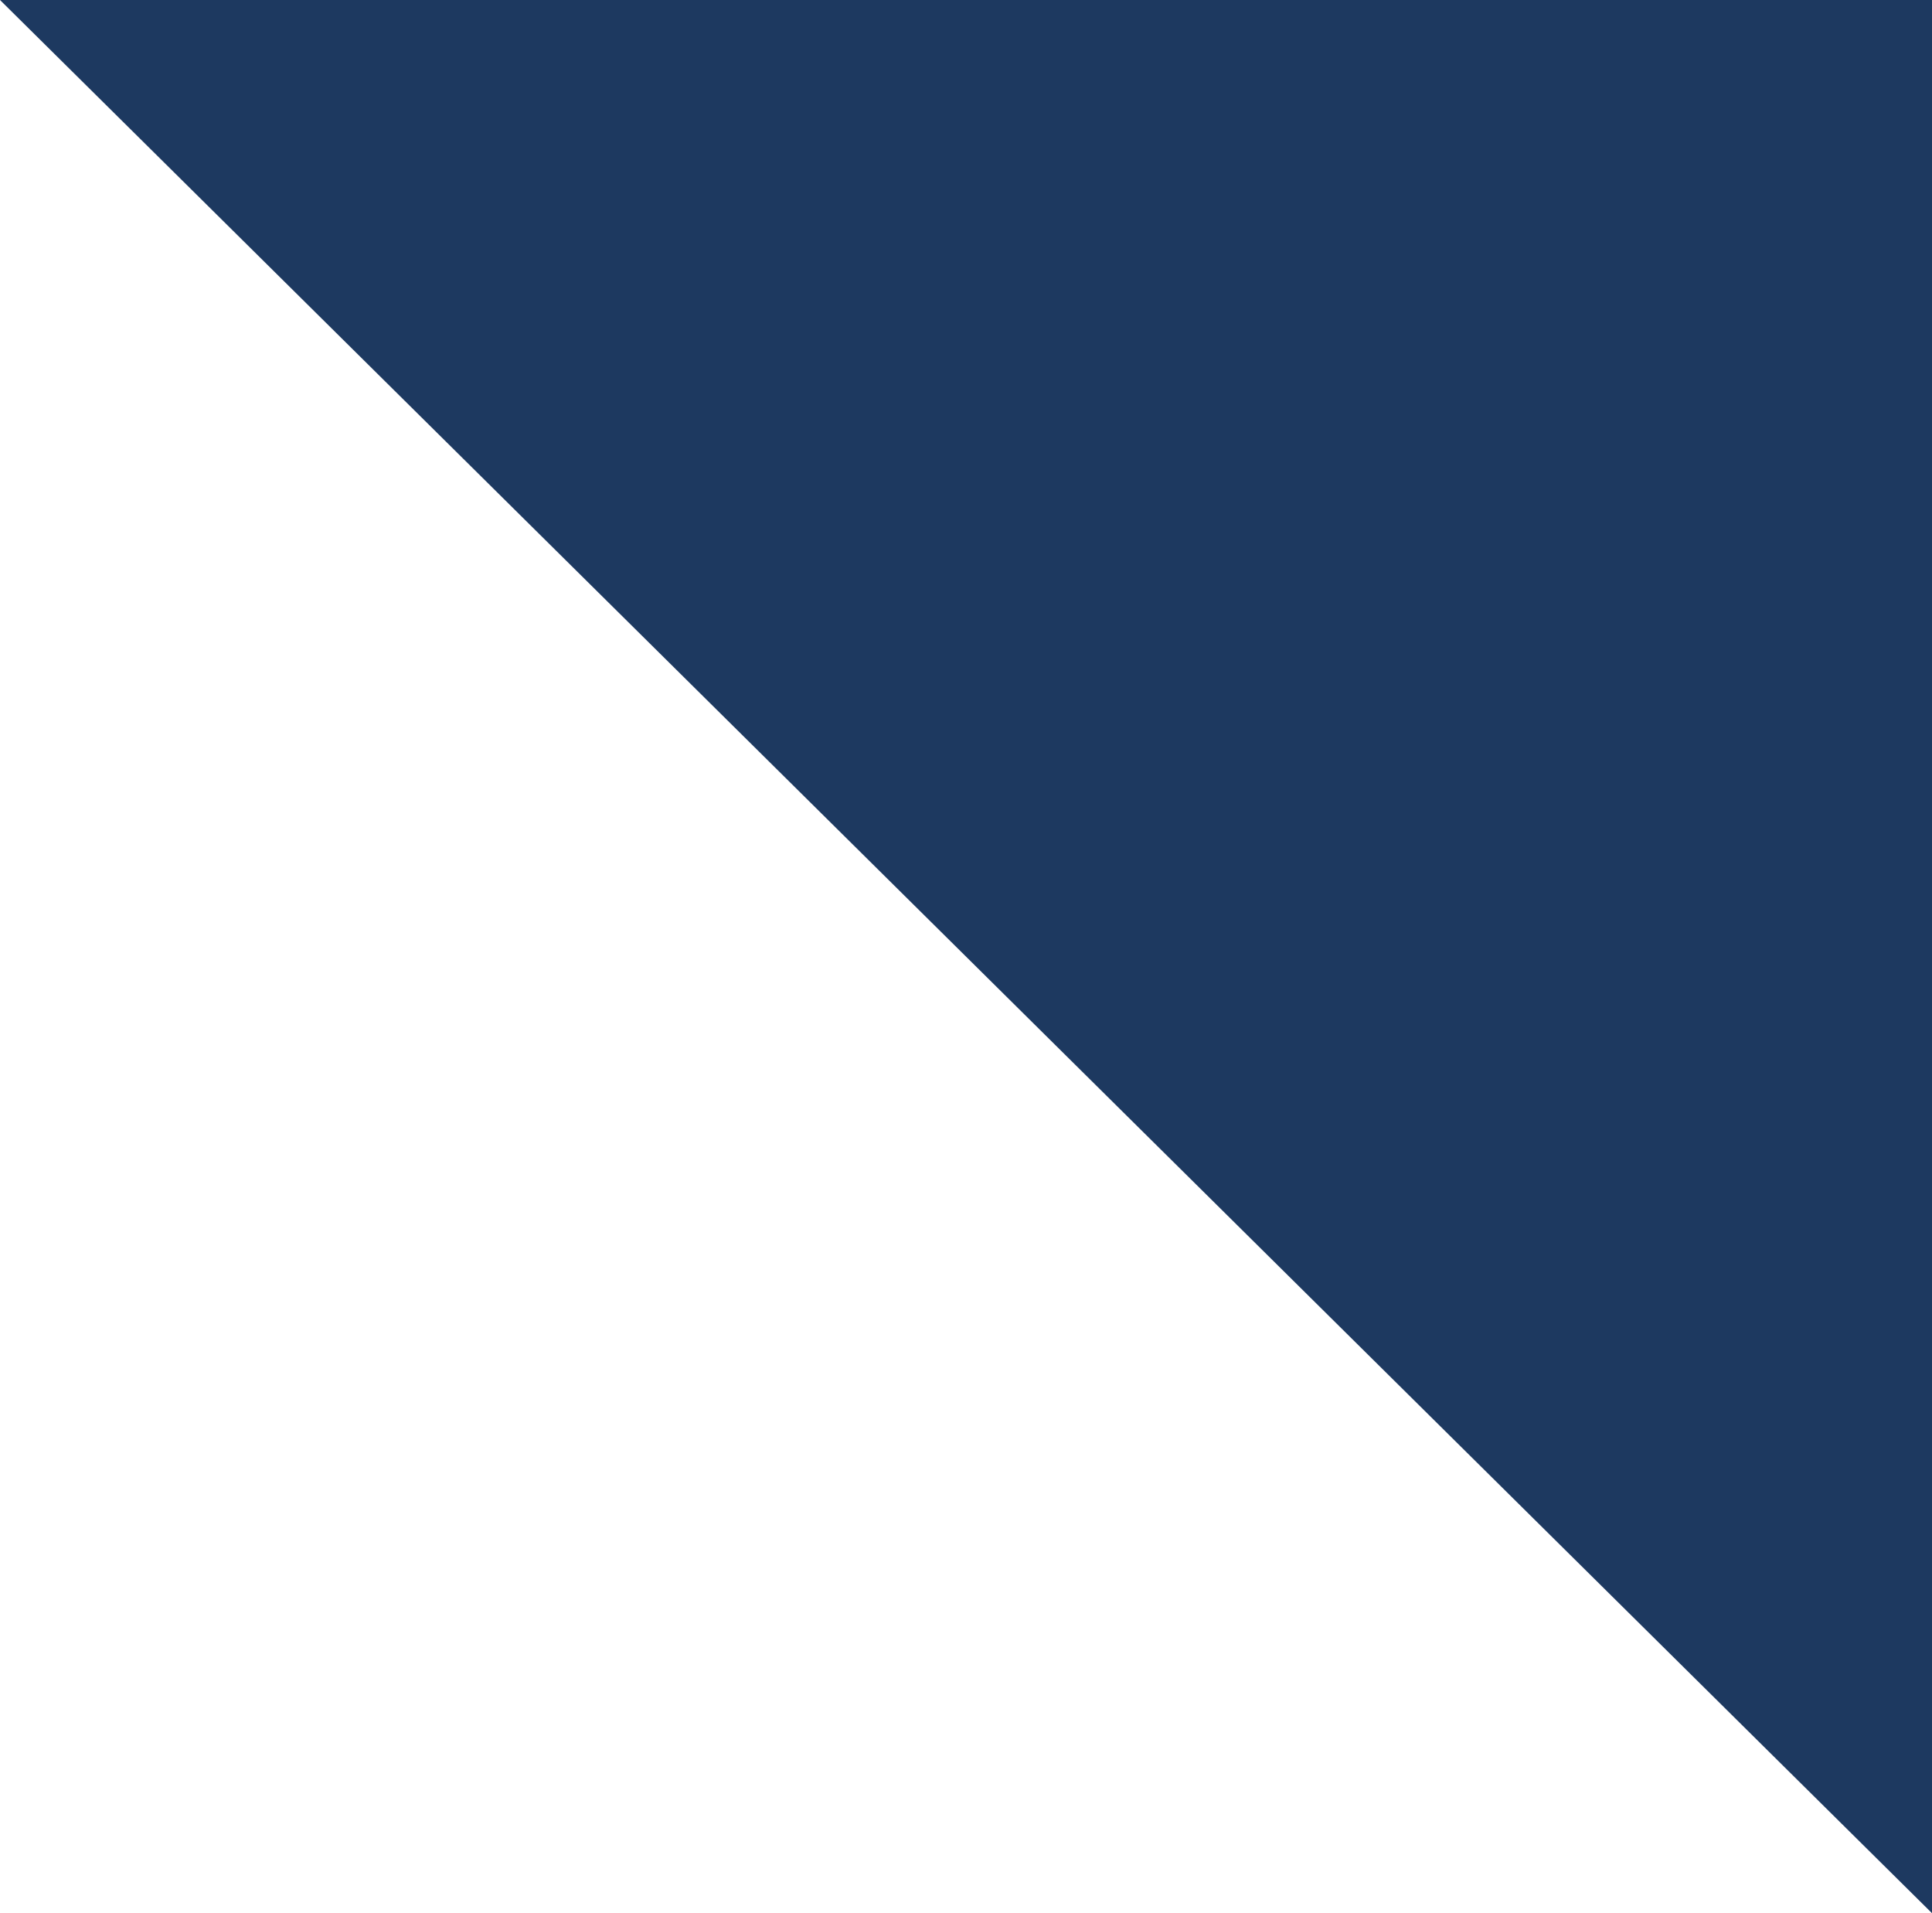 <svg width="101" height="100" viewBox="0 0 101 100" fill="none" xmlns="http://www.w3.org/2000/svg">
<g clip-path="url(#clip0_98_515)">
<path d="M101 100L0 0H101V100Z" fill="#1D3960"/>
</g>
<defs>
<clipPath id="clip0_98_515">
<rect width="101" height="100" fill="white"/>
</clipPath>
</defs>
</svg>
